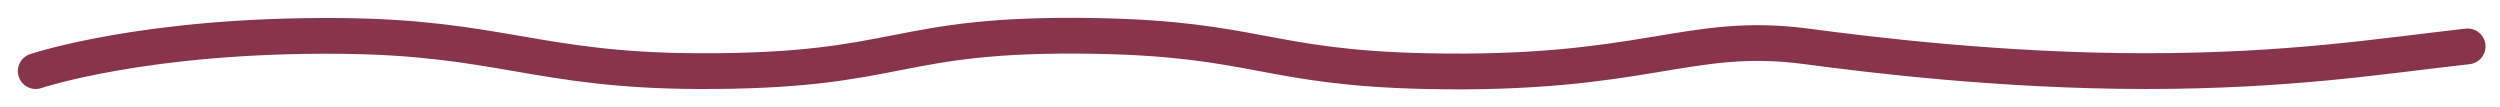 <?xml version="1.0" encoding="UTF-8"?> <svg xmlns="http://www.w3.org/2000/svg" width="70" height="3" viewBox="0 0 70 3" fill="none"> <path d="M1 1.991C1 1.991 4.064 0.955 9.541 1.006C13.962 1.047 15.065 1.97 19.506 1.991C25.356 2.019 24.924 0.908 30.658 1.006C35.147 1.083 35.484 1.893 39.911 1.991C46.09 2.127 47.252 0.857 50.588 1.299C52.325 1.53 56.045 1.991 60.078 1.991C64.112 1.991 66.685 1.569 69.094 1.299" stroke="#88344B" stroke-width="1.001" stroke-linecap="round"></path> </svg> 